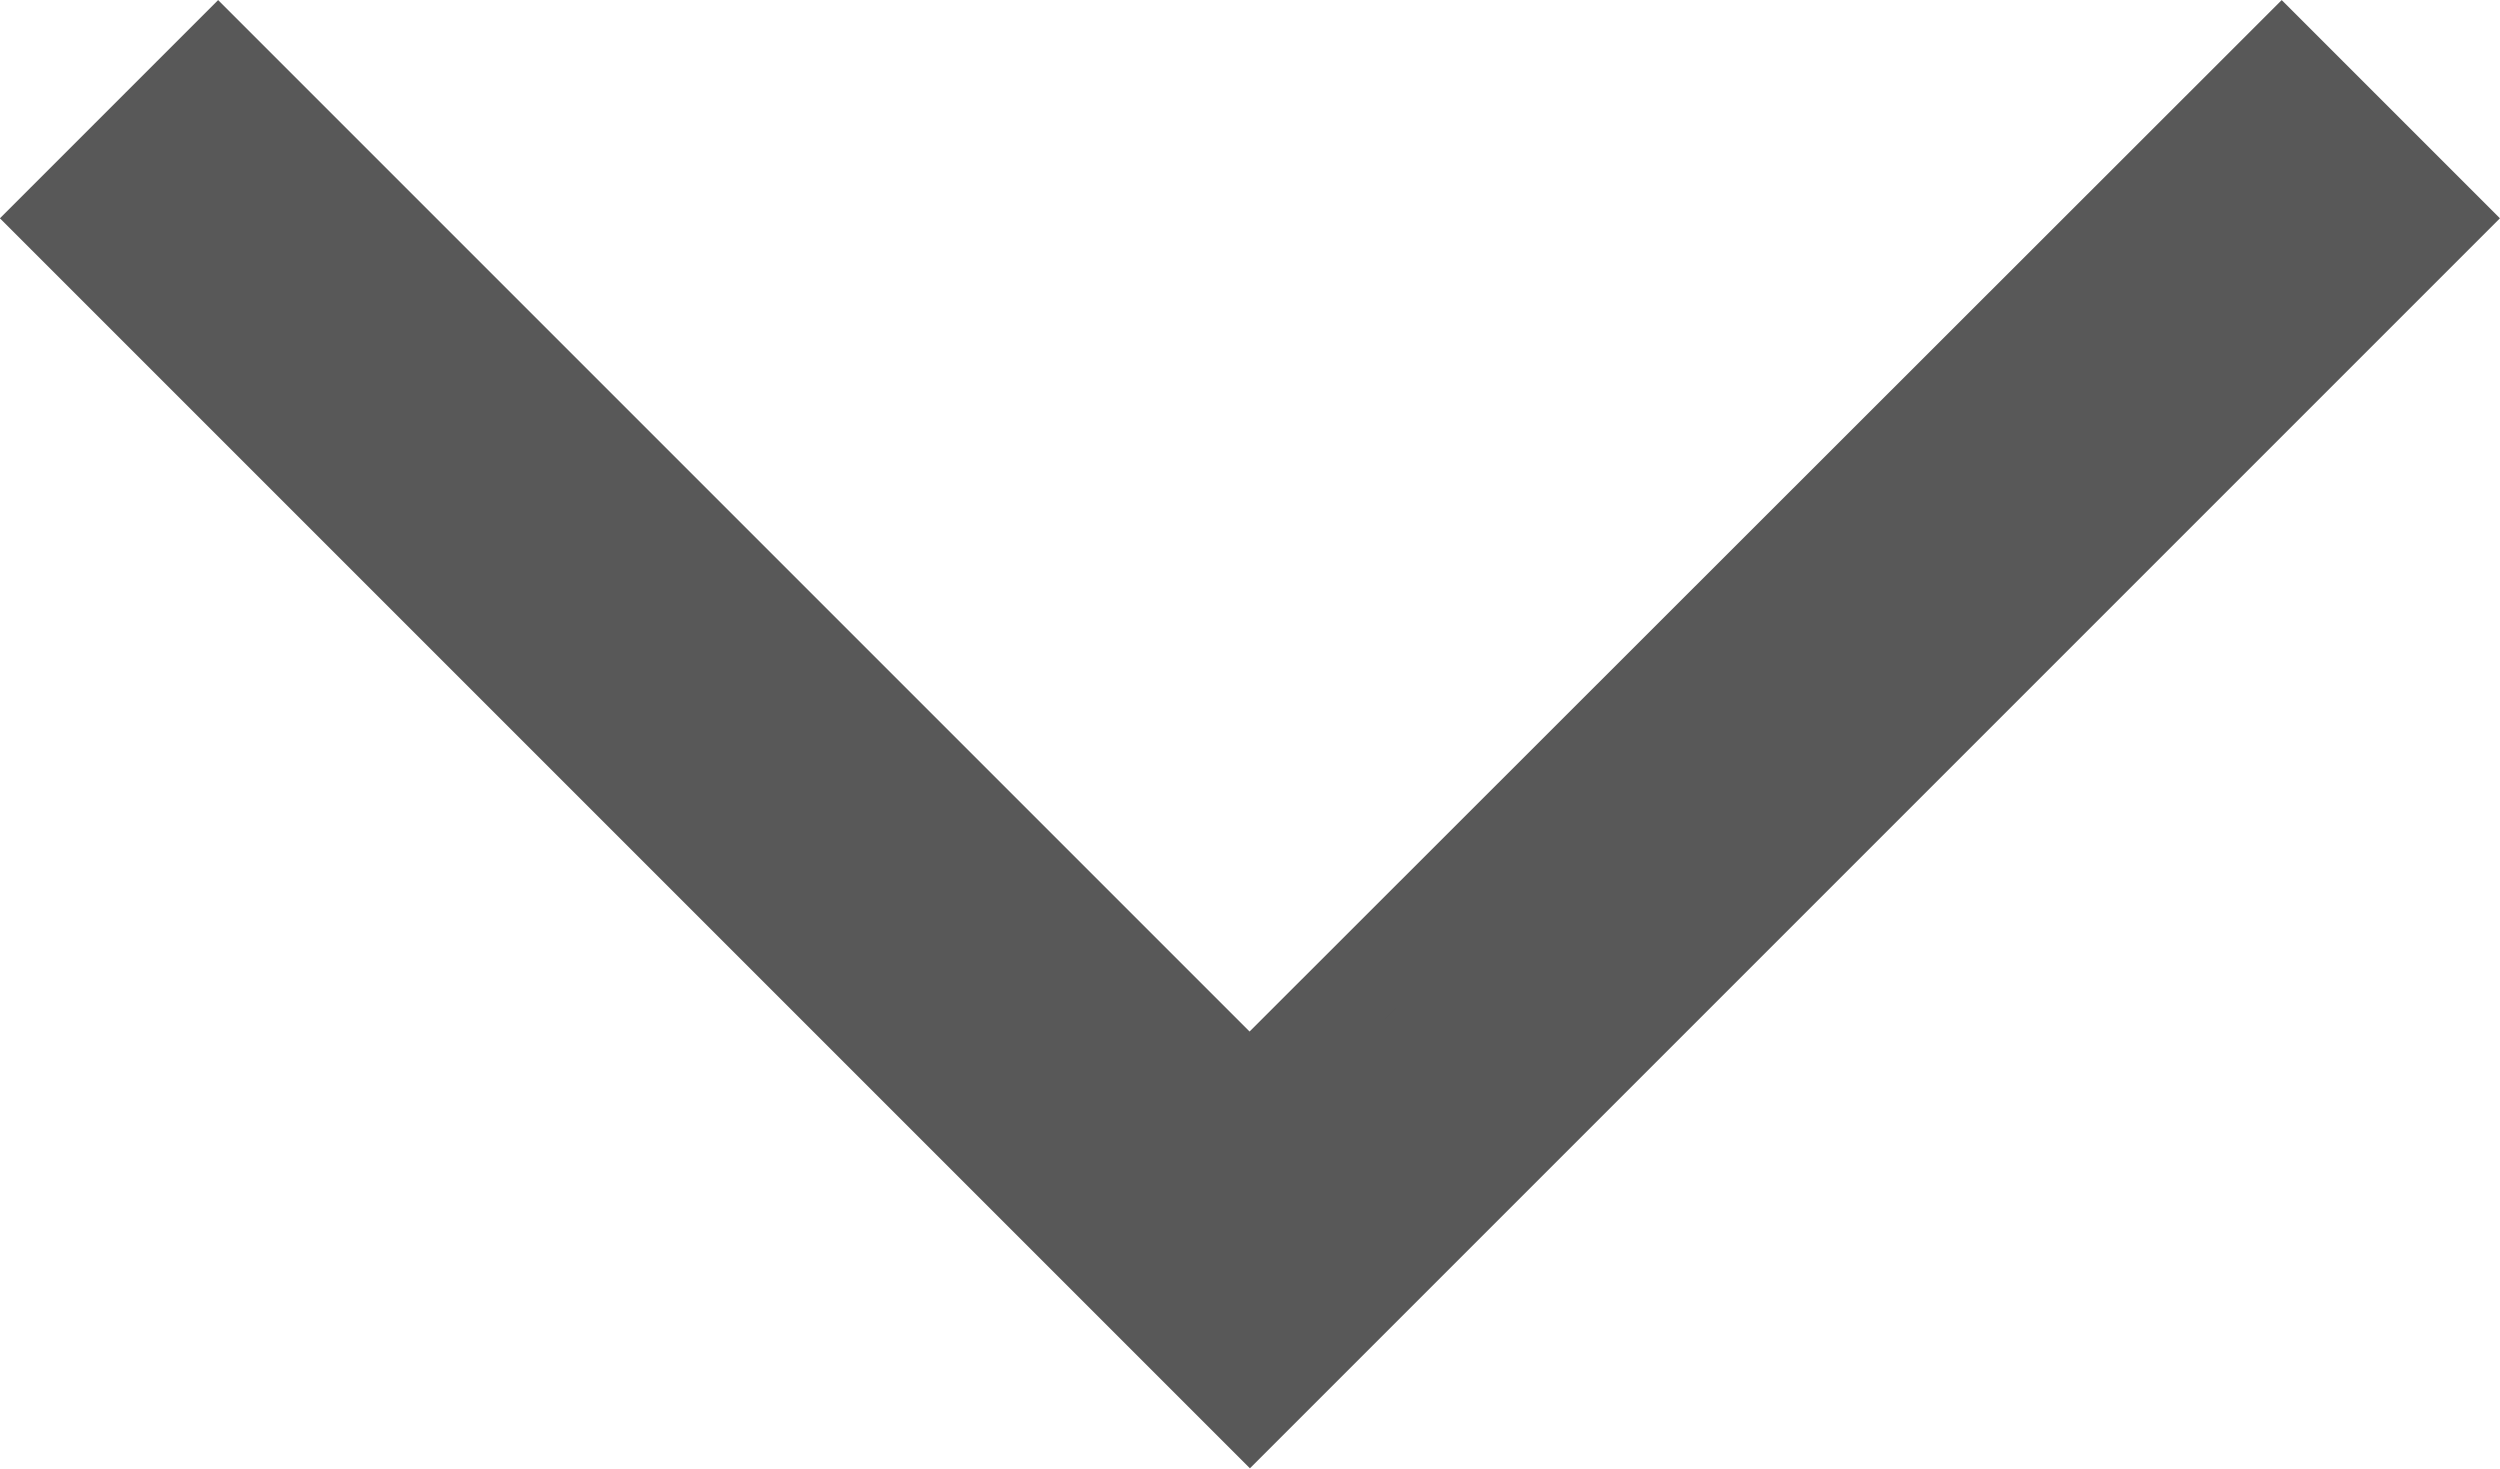 <svg xmlns="http://www.w3.org/2000/svg" width="14.361" height="8.436" viewBox="0 0 14.361 8.436">
  <path id="Path_26997" data-name="Path 26997" d="M5,3.3l.9-.9,6.827,6.827L5.9,16.054l-.9-.9,5.925-5.925Z" transform="translate(16.407 -4.646) rotate(90)" fill="#585858" stroke="#585858" stroke-width="0.5"/>
</svg>
